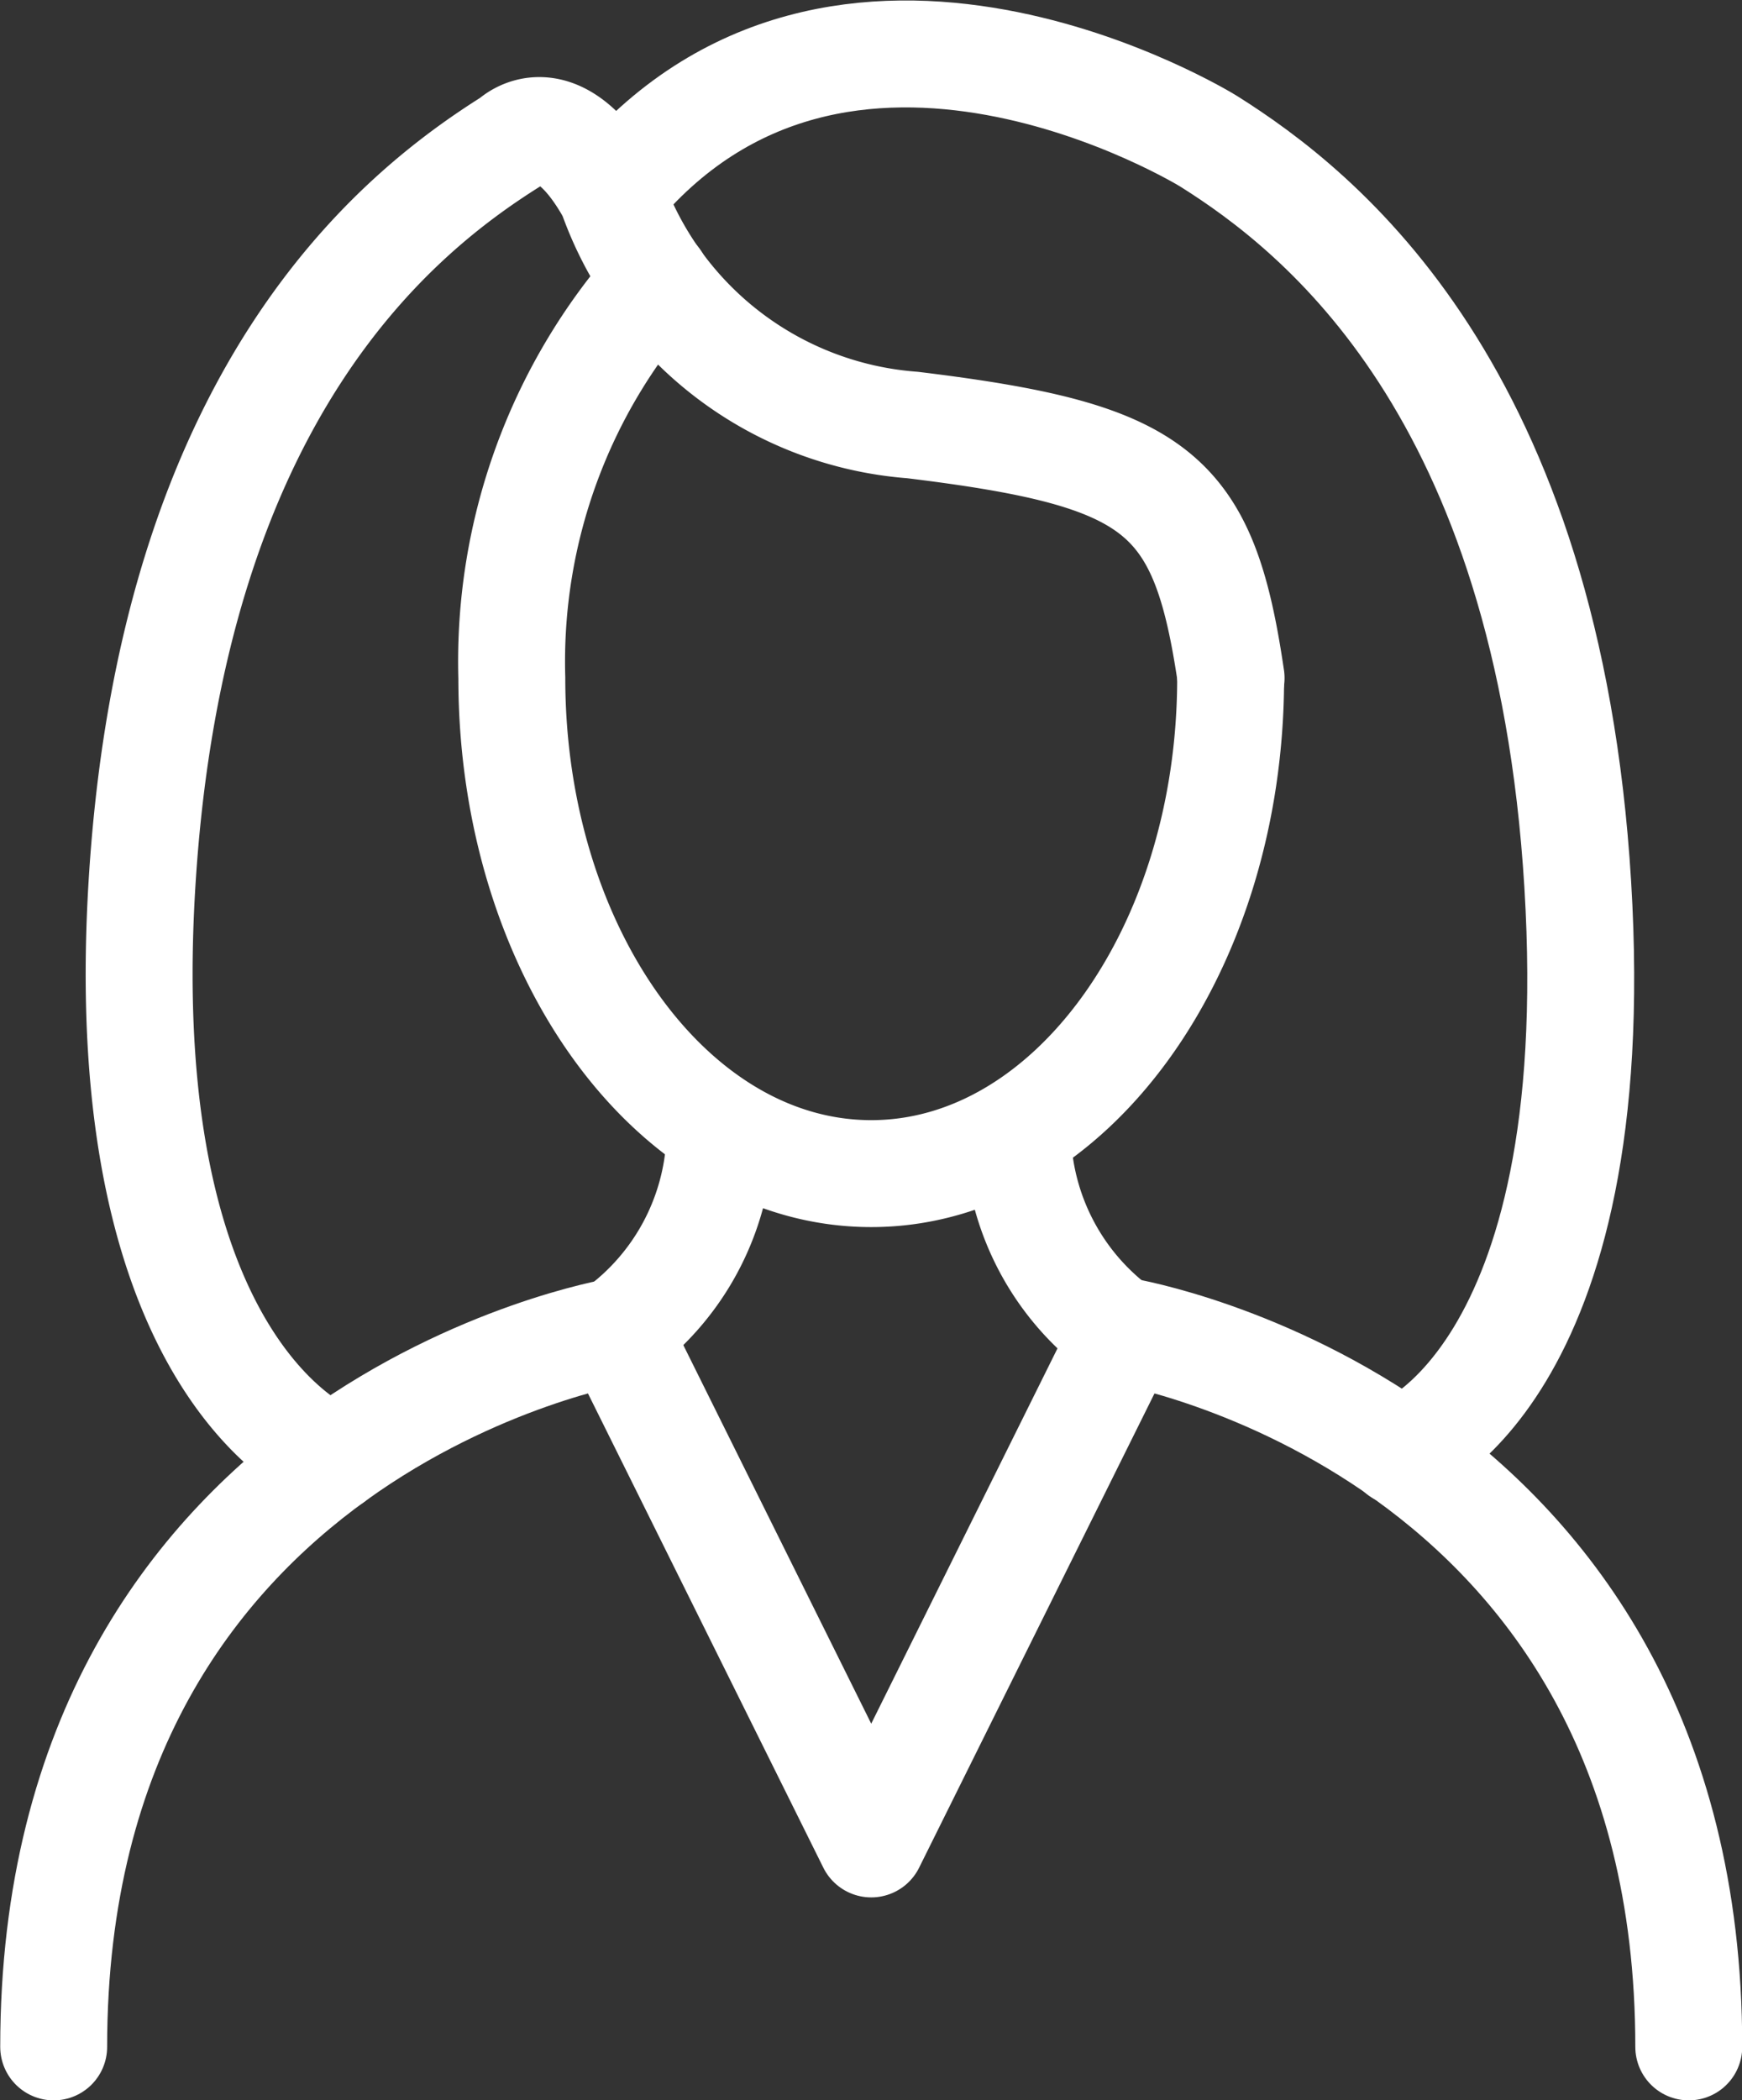 <svg id="Layer_1" data-name="Layer 1" xmlns="http://www.w3.org/2000/svg" viewBox="0 0 38.29 46.15"><rect x="0" y="0" width="38.29" height="46.15" fill="#333333" stroke="none"/><defs><style>.cls-1{fill:none;stroke:#fff;stroke-linecap:round;stroke-linejoin:round;stroke-width:2.35px;}</style></defs><title>icone quem somos</title><path class="cls-1" d="M32.14,16.06c0,6-3.54,10.89-7.9,10.89s-7.9-4.88-7.9-10.89a12.61,12.61,0,0,1,3.18-8.74" transform="translate(-5.09 -1.16)"/><path class="cls-1" d="M42.21,46.14c0-13.62-12.38-15.72-12.38-15.72L24.24,41.68,18.65,30.42S6.27,32.52,6.27,46.14" transform="translate(-5.09 -1.16)"/><path class="cls-1" d="M12.41,33.21S7.55,31.47,8.21,20.6,13.87,5.81,16.34,4.26c0,0,1-1,2.19,1.16a7.62,7.62,0,0,0,6.62,5.08c5.41.66,6.4,1.46,7,5.56" transform="translate(-5.09 -1.16)"/><path class="cls-1" d="M35.86,33.07s4.57-1.6,3.91-12.47S34.12,5.81,31.65,4.26c0,0-8.09-5-13.12,1.16" transform="translate(-5.09 -1.16)"/><path class="cls-1" d="M20.91,26.25a5.5,5.5,0,0,1-2.26,4.17" transform="translate(-5.09 -1.16)"/><path class="cls-1" d="M27.46,26.26a5.5,5.5,0,0,0,2.26,4.16" transform="translate(-5.09 -1.16)"/></svg>